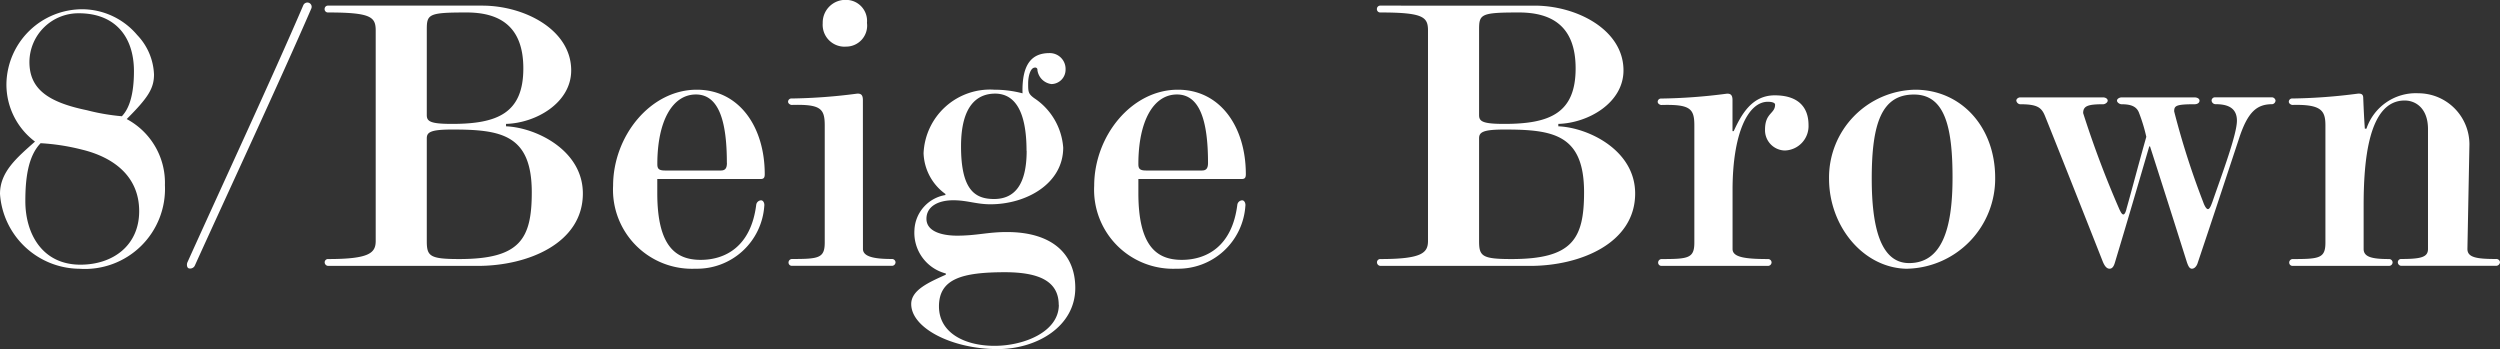 <svg xmlns="http://www.w3.org/2000/svg" width="174.02" height="24.304"><rect width="100%" height="100%" fill="#333333" stroke="none"/><path data-name="パス 37265" d="M2.436 9.856C1.176 10.976 0 11.956 0 13.496a5.592 5.592 0 005.516 5.212 5.576 5.576 0 005.964-5.824 5.025 5.025 0 00-2.66-4.596c1.484-1.484 1.9-2.128 1.9-3.108a4.2 4.2 0 00-1.172-2.744A5.039 5.039 0 005.768.644a5.284 5.284 0 00-5.32 5.152 4.963 4.963 0 001.988 4.06zm.392.112a15.025 15.025 0 012.884.448c2.184.532 3.976 1.848 3.976 4.284 0 2.38-1.82 3.724-4.088 3.724-2.66 0-3.836-2.156-3.836-4.424 0-1.512.168-3.108 1.064-4.032zM5.488.924c2.52 0 3.836 1.624 3.836 4.032 0 2.212-.616 2.884-.84 3.136a14.789 14.789 0 01-2.436-.42c-2.716-.56-4-1.484-4-3.36A3.411 3.411 0 015.488.924zm7.56 17.332c-.056.112-.056.364.084.42a.36.36 0 00.42-.168c2.128-4.7 5.964-12.936 8.12-17.92a.3.3 0 00-.168-.392.312.312 0 00-.392.168c-2.124 4.956-5.768 12.796-8.064 17.892zm20.216.252c3.472 0 7.308-1.568 7.308-5.04 0-3.024-3.276-4.592-5.348-4.676v-.168c2.072-.056 4.536-1.456 4.536-3.724 0-2.828-3.248-4.508-6.188-4.508H22.848a.229.229 0 00-.252.224.229.229 0 00.224.252c3 0 3.332.308 3.332 1.26v14.644c0 .84-.448 1.26-3.3 1.26a.229.229 0 00-.252.224.251.251 0 00.248.252zm-1.792-9.884c-1.512 0-1.764-.168-1.764-.616V2.044c0-1.064.14-1.176 2.772-1.176 2.324 0 3.948.98 3.948 3.892 0 3.108-1.792 3.864-4.956 3.864zm0 .392c3.388 0 5.544.336 5.544 4.368 0 3.248-.812 4.648-5.04 4.648-2.072 0-2.268-.2-2.268-1.26v-7.14c0-.424.252-.616 1.764-.616zm21.728 5.32c.028-.168-.056-.392-.224-.392a.358.358 0 00-.336.308c-.364 2.912-2.156 3.836-3.864 3.836s-3.024-.9-3.024-4.648v-.98h7.2c.224 0 .28-.112.28-.336 0-3.276-1.764-5.88-4.732-5.88-3.22 0-5.824 3.22-5.824 6.692a5.5 5.5 0 005.74 5.768 4.686 4.686 0 004.784-4.368zm-2.6-3c0 .364-.112.532-.42.532h-3.892c-.448 0-.532-.14-.532-.448 0-2.968 1.036-4.844 2.688-4.844 1.592.004 2.152 1.852 2.152 4.764zm9.464-4.368c0-.336-.112-.476-.42-.448a38.518 38.518 0 01-4.536.336.229.229 0 00-.252.224c0 .14.168.224.252.224 2.016-.056 2.3.252 2.3 1.428v8.148c0 1.092-.42 1.148-2.268 1.148a.247.247 0 00-.252.224.229.229 0 00.224.252h6.972a.25.25 0 00.252-.252.245.245 0 00-.252-.224c-1.176 0-2.016-.14-2.016-.7zm-1.2-3.724a1.461 1.461 0 001.484-1.652 1.462 1.462 0 00-1.428-1.6 1.581 1.581 0 00-1.652 1.624 1.521 1.521 0 001.588 1.632zm6.944 10.248v.084a2.583 2.583 0 00-2.156 2.436 2.926 2.926 0 002.184 3.024v.084c-1.176.532-2.408 1.064-2.408 2.044 0 1.68 2.856 3.136 6.02 3.136 2.716 0 5.4-1.568 5.4-4.256 0-2.38-1.624-3.892-4.76-3.892-1.344 0-2.1.252-3.472.252-.9 0-2.128-.224-2.128-1.176 0-.84.784-1.288 1.876-1.288.952 0 1.6.28 2.576.28 2.492 0 5.068-1.428 5.068-3.948a4.516 4.516 0 00-2.02-3.44c-.42-.308-.42-.448-.42-1.036 0-.448.14-1.092.476-1.092a.148.148 0 01.168.168 1.126 1.126 0 00.98.98 1 1 0 00.98-1.008 1.1 1.1 0 00-1.12-1.148c-1.2 0-1.932.728-1.876 2.8a7.68 7.68 0 00-1.96-.252 4.632 4.632 0 00-4.928 4.424 3.649 3.649 0 001.512 2.828zm5.656-3c0 2.324-.812 3.36-2.268 3.36-1.344 0-2.3-.644-2.3-3.668 0-2.828 1.12-3.668 2.38-3.668 1.312.008 2.18 1.128 2.18 3.984zm2.24 10.724c0 1.876-2.408 2.856-4.48 2.856s-3.864-.9-3.864-2.744c0-1.932 1.624-2.38 4.62-2.38 2.344.008 3.716.624 3.716 2.276zm12.984-6.88c.028-.168-.056-.392-.224-.392a.358.358 0 00-.336.308c-.364 2.912-2.156 3.836-3.864 3.836s-3.024-.9-3.024-4.648v-.98h7.2c.224 0 .28-.112.28-.336 0-3.276-1.764-5.88-4.732-5.88-3.22 0-5.824 3.22-5.824 6.692a5.5 5.5 0 005.74 5.768 4.686 4.686 0 004.784-4.368zm-2.6-3c0 .364-.112.532-.42.532h-3.896c-.448 0-.532-.14-.532-.448 0-2.968 1.036-4.844 2.688-4.844 1.596.004 2.16 1.852 2.16 4.764zm22.424 7.172c3.472 0 7.308-1.568 7.308-5.04 0-3.024-3.276-4.592-5.348-4.676v-.168c2.072-.056 4.536-1.456 4.536-3.724 0-2.828-3.248-4.508-6.188-4.508H96.096a.229.229 0 00-.252.224.229.229 0 00.224.252c3 0 3.332.308 3.332 1.26v14.644c0 .84-.448 1.26-3.3 1.26a.229.229 0 00-.252.224.251.251 0 00.252.252zm-1.792-9.884c-1.512 0-1.764-.168-1.764-.616V2.044c0-1.064.14-1.176 2.772-1.176 2.324 0 3.948.98 3.948 3.892 0 3.108-1.788 3.864-4.956 3.864zm0 .392c3.388 0 5.544.336 5.544 4.368 0 3.248-.812 4.648-5.04 4.648-2.072 0-2.268-.2-2.268-1.26v-7.14c0-.424.252-.616 1.764-.616zm18.34-1.932c.252 0 .5.056.5.2 0 .644-.7.56-.7 1.736a1.411 1.411 0 001.372 1.456 1.7 1.7 0 001.656-1.768c0-1.232-.7-2.072-2.352-2.072-1.6 0-2.324 1.344-2.856 2.492h-.084V6.972c0-.336-.112-.476-.42-.448a38.518 38.518 0 01-4.536.336.229.229 0 00-.252.224c0 .14.168.224.252.224 2.016-.056 2.3.252 2.3 1.428v8.148c0 1.092-.42 1.148-2.268 1.148a.247.247 0 00-.252.224.229.229 0 00.224.252h7.42a.25.25 0 00.252-.252.245.245 0 00-.252-.224c-1.652 0-2.464-.14-2.464-.7v-4.088c-.004-3.92 1.06-6.16 2.46-6.16zm9.744 11.62a6.271 6.271 0 006.076-6.328c0-3.556-2.38-6.132-5.572-6.132a6.115 6.115 0 00-5.992 6.188c0 3.36 2.436 6.276 5.488 6.276zm3.108-6.328c0 3.584-.756 5.936-3.024 5.936-2.016 0-2.6-2.576-2.6-5.88 0-3.864.7-5.852 2.94-5.852 2.18 0 2.684 2.328 2.684 5.796zm13.692-2.184h.056c.952 2.968 1.568 4.9 2.576 8.092.056.14.14.42.336.42s.336-.2.392-.364c1.148-3.416 1.512-4.536 2.884-8.68.616-1.9 1.26-2.408 2.324-2.408a.27.27 0 00.224-.252.267.267 0 00-.224-.224h-3.976a.229.229 0 00-.252.224.276.276 0 00.28.252c.756 0 1.484.2 1.484 1.148S154.7 12.04 154 14.056c-.056.14-.168.5-.308.5s-.28-.336-.336-.5a55.612 55.612 0 01-2.016-6.3c0-.392.112-.5 1.428-.5.168 0 .336-.084.336-.252 0-.14-.168-.224-.336-.224h-5.1c-.112 0-.308.084-.308.224s.2.252.308.252c.644 0 1.064.14 1.232.616a11.528 11.528 0 01.5 1.652c-.532 1.876-1.036 3.808-1.372 4.984-.028.14-.112.42-.224.42s-.2-.2-.28-.364a69.2 69.2 0 01-2.52-6.692c0-.5.336-.616 1.4-.616.112 0 .308-.112.308-.252s-.168-.224-.308-.224h-5.8c-.084 0-.252.084-.252.224a.3.3 0 00.252.252c1.232 0 1.512.224 1.764.868.756 1.876 2.6 6.524 4 10.08.084.2.224.5.476.5s.336-.308.392-.5c.912-3.028 1.5-5.044 2.368-8.012zm12.264-1.456v8.148c0 1.092-.42 1.148-2.268 1.148a.247.247 0 00-.252.224.229.229 0 00.224.252h6.72a.25.25 0 00.252-.252.245.245 0 00-.252-.224c-1.176 0-1.764-.14-1.764-.7v-3c0-3.052.308-7.336 2.856-7.336.784 0 1.624.56 1.624 1.988v8.344c0 .56-.448.7-1.848.7a.229.229 0 00-.252.224.251.251 0 00.252.252h6.58a.276.276 0 00.28-.252.254.254 0 00-.28-.224c-1.372 0-1.988-.112-1.988-.7l.14-7.28a3.561 3.561 0 00-3.556-3.556 3.623 3.623 0 00-3.612 2.464h-.112c-.056-.756-.084-1.484-.112-2.128 0-.224-.084-.336-.392-.308a38.517 38.517 0 01-4.536.336.229.229 0 00-.252.224c0 .14.168.224.252.224 2.016-.052 2.296.396 2.296 1.432z" fill="#fff"/></svg>
